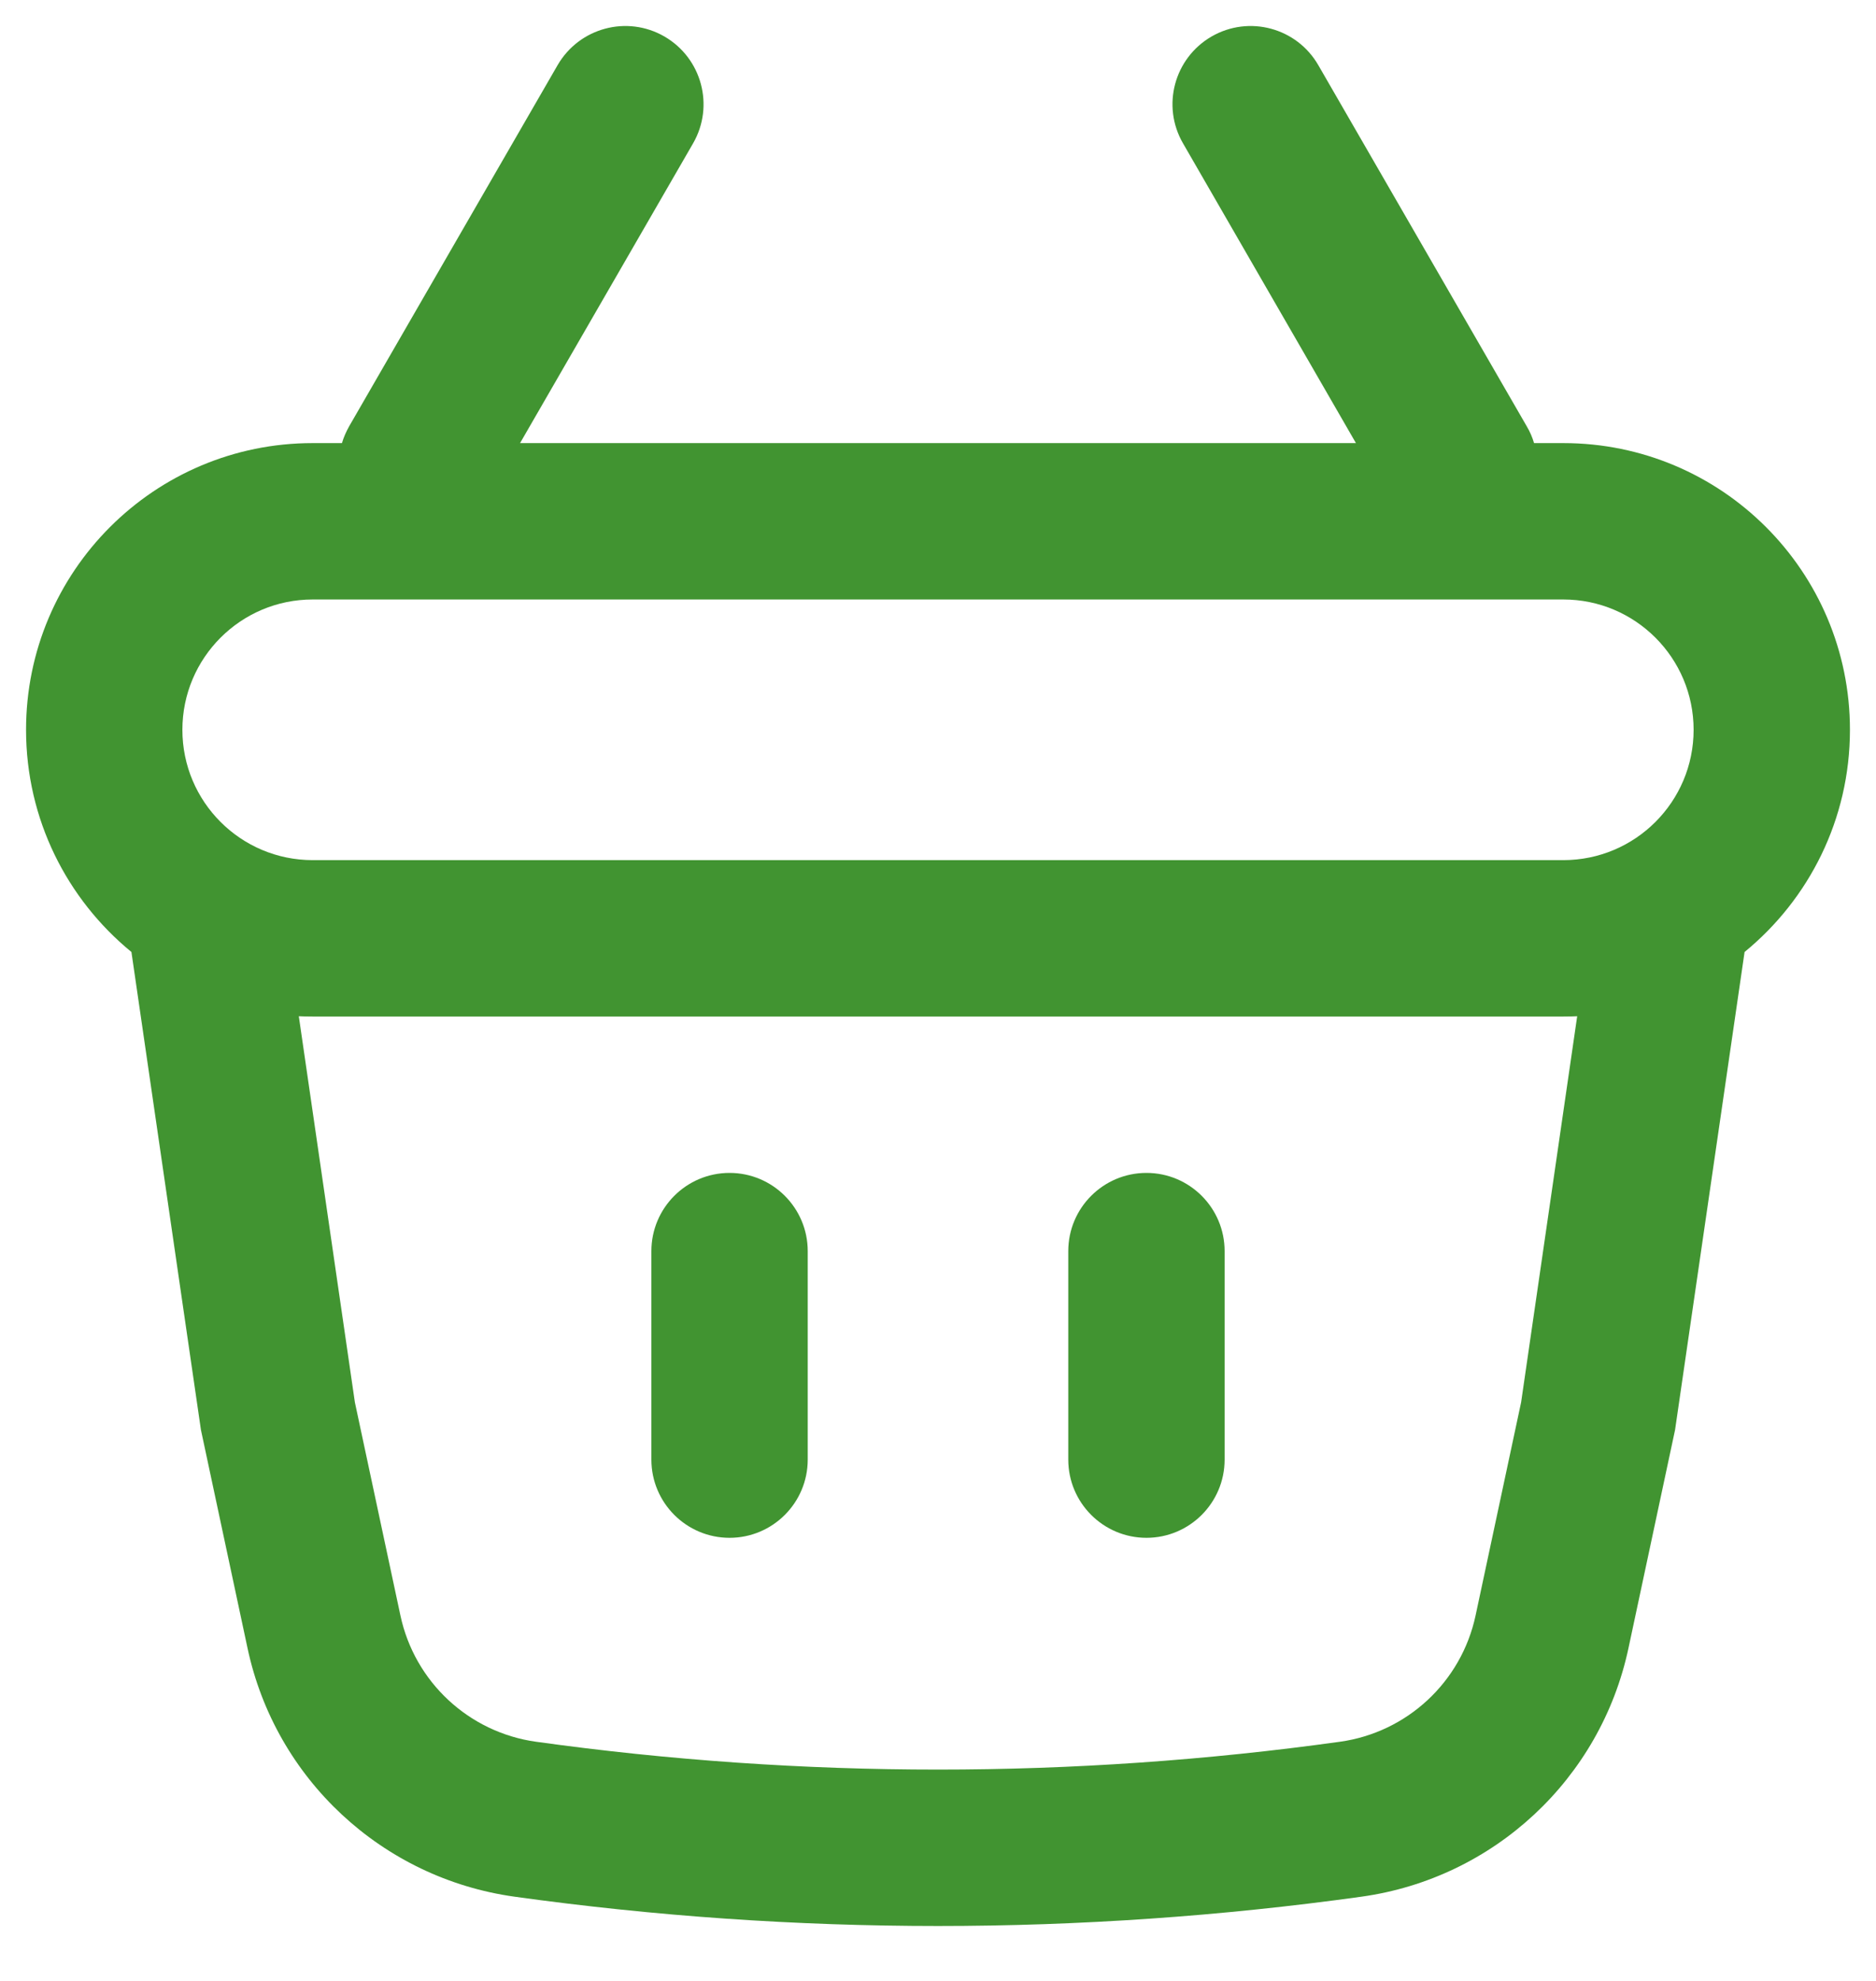 <svg width="18" height="19" viewBox="0 0 18 19" fill="none" xmlns="http://www.w3.org/2000/svg">
<path d="M7 11.25C7.414 11.25 7.75 11.586 7.75 12V14C7.75 14.414 7.414 14.75 7 14.75C6.586 14.75 6.25 14.414 6.25 14V12C6.25 11.586 6.586 11.25 7 11.25Z" fill="#419431"/>
<path d="M11.75 12C11.75 11.586 11.414 11.25 11 11.25C10.586 11.25 10.25 11.586 10.25 12V14C10.25 14.414 10.586 14.75 11 14.75C11.414 14.75 11.75 14.414 11.75 14V12Z" fill="#419431"/>
<path fill-rule="evenodd" clip-rule="evenodd" d="M6.65 1.375C6.857 1.016 6.734 0.558 6.375 0.35C6.016 0.143 5.558 0.266 5.35 0.625L3.35 4.089C3.321 4.141 3.297 4.195 3.281 4.25H3C1.481 4.25 0.25 5.481 0.25 7C0.25 7.859 0.644 8.626 1.261 9.131L1.928 13.715L2.375 15.808C2.642 17.062 3.666 18.015 4.936 18.192C7.632 18.567 10.367 18.567 13.064 18.192C14.334 18.015 15.358 17.062 15.625 15.808L16.072 13.715L16.739 9.131C17.356 8.626 17.75 7.859 17.75 7C17.75 5.481 16.519 4.25 15 4.25H14.719C14.703 4.195 14.68 4.141 14.649 4.089L12.649 0.625C12.442 0.266 11.984 0.143 11.625 0.35C11.266 0.558 11.143 1.016 11.351 1.375L13.01 4.25H4.99L6.65 1.375ZM15.133 9.747C15.089 9.749 15.045 9.75 15 9.75H3C2.955 9.75 2.911 9.749 2.867 9.747L3.405 13.45L3.842 15.495C3.978 16.132 4.498 16.616 5.143 16.706C7.702 17.062 10.298 17.062 12.857 16.706C13.502 16.616 14.022 16.132 14.158 15.495L14.595 13.45L15.133 9.747ZM1.75 7C1.75 6.31 2.31 5.75 3 5.75H15C15.69 5.75 16.25 6.31 16.25 7C16.25 7.69 15.69 8.25 15 8.25H3C2.31 8.25 1.75 7.69 1.75 7Z" fill="#419431"/>
</svg>
